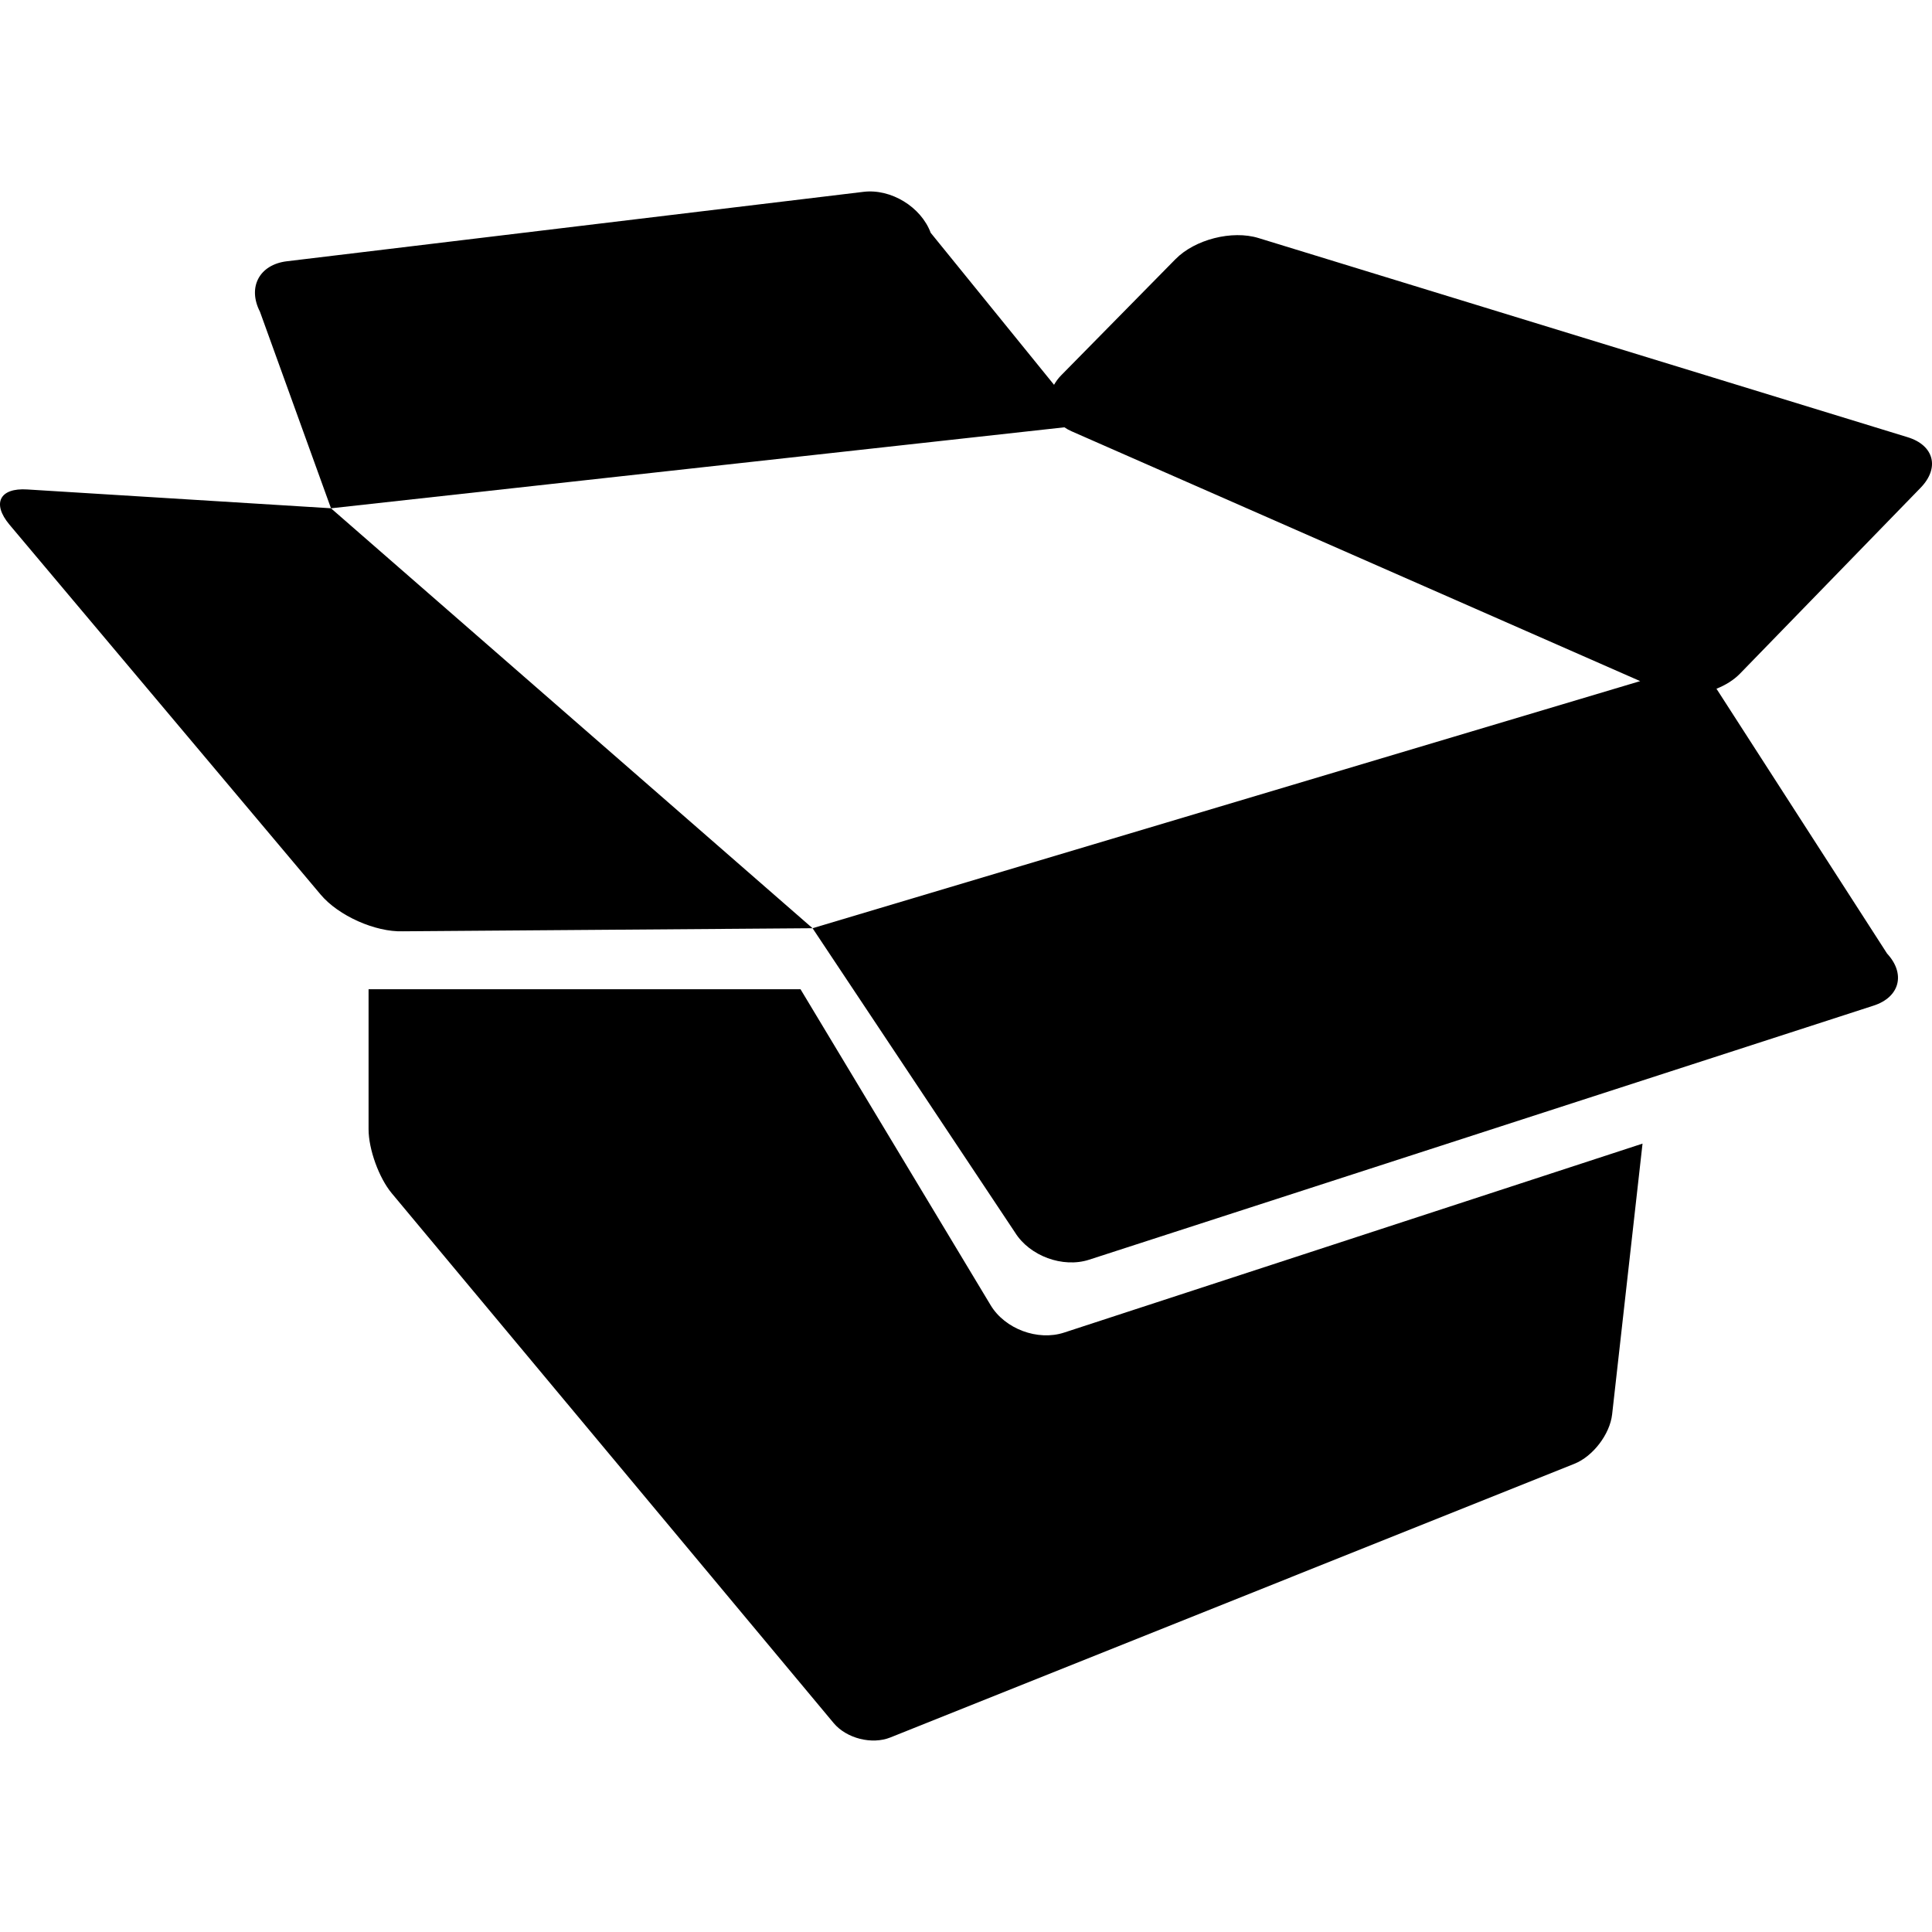 <?xml version="1.0" encoding="iso-8859-1"?>
<!-- Generator: Adobe Illustrator 16.0.0, SVG Export Plug-In . SVG Version: 6.00 Build 0)  -->
<!DOCTYPE svg PUBLIC "-//W3C//DTD SVG 1.1//EN" "http://www.w3.org/Graphics/SVG/1.1/DTD/svg11.dtd">
<svg version="1.1" id="Capa_1" xmlns="http://www.w3.org/2000/svg" xmlns:xlink="http://www.w3.org/1999/xlink" x="0px" y="0px"
	 width="53.315px" height="53.315px" viewBox="0 0 53.315 53.315" style="enable-background:new 0 0 53.315 53.315;"
	 xml:space="preserve">
<g>
	<path d="M0.752,13.507c-0.762-0.05-0.981,0.386-0.49,0.972l8.586,10.207c0.492,0.586,1.508,1.039,2.271,1.014l11.304-0.085
		L9.133,14.026L0.752,13.507z"/>
	<path d="M52.643,12.065L34.729,6.569c-0.729-0.224-1.756,0.038-2.291,0.583l-3.158,3.209c-0.082,0.083-0.143,0.171-0.193,0.258
		l-3.404-4.195c-0.266-0.715-1.096-1.222-1.854-1.13L7.915,7.21C7.157,7.302,6.826,7.926,7.174,8.603l1.96,5.424l20.238-2.235
		c0.062,0.042,0.128,0.079,0.204,0.112l15.686,6.892l-22.839,6.819l5.589,8.399c0.403,0.647,1.319,0.985,2.045,0.748l21.643-7.01
		c0.726-0.233,0.894-0.878,0.375-1.438l-4.708-7.308c0.247-0.098,0.475-0.237,0.649-0.416L53,13.461
		C53.534,12.912,53.373,12.289,52.643,12.065z"/>
	<path d="M29.363,36.774c-0.725,0.237-1.631-0.1-2.025-0.755l-5.247-8.72h-11.92v3.864c0,0.553,0.287,1.344,0.641,1.768
		l12.193,14.618c0.354,0.424,1.056,0.603,1.569,0.396l18.873-7.551c0.513-0.205,0.979-0.815,1.041-1.364l0.839-7.471L29.363,36.774z
		"/>
</g>
<g>
</g>
<g>
</g>
<g>
</g>
<g>
</g>
<g>
</g>
<g>
</g>
<g>
</g>
<g>
</g>
<g>
</g>
<g>
</g>
<g>
</g>
<g>
</g>
<g>
</g>
<g>
</g>
<g>
</g>
</svg>
